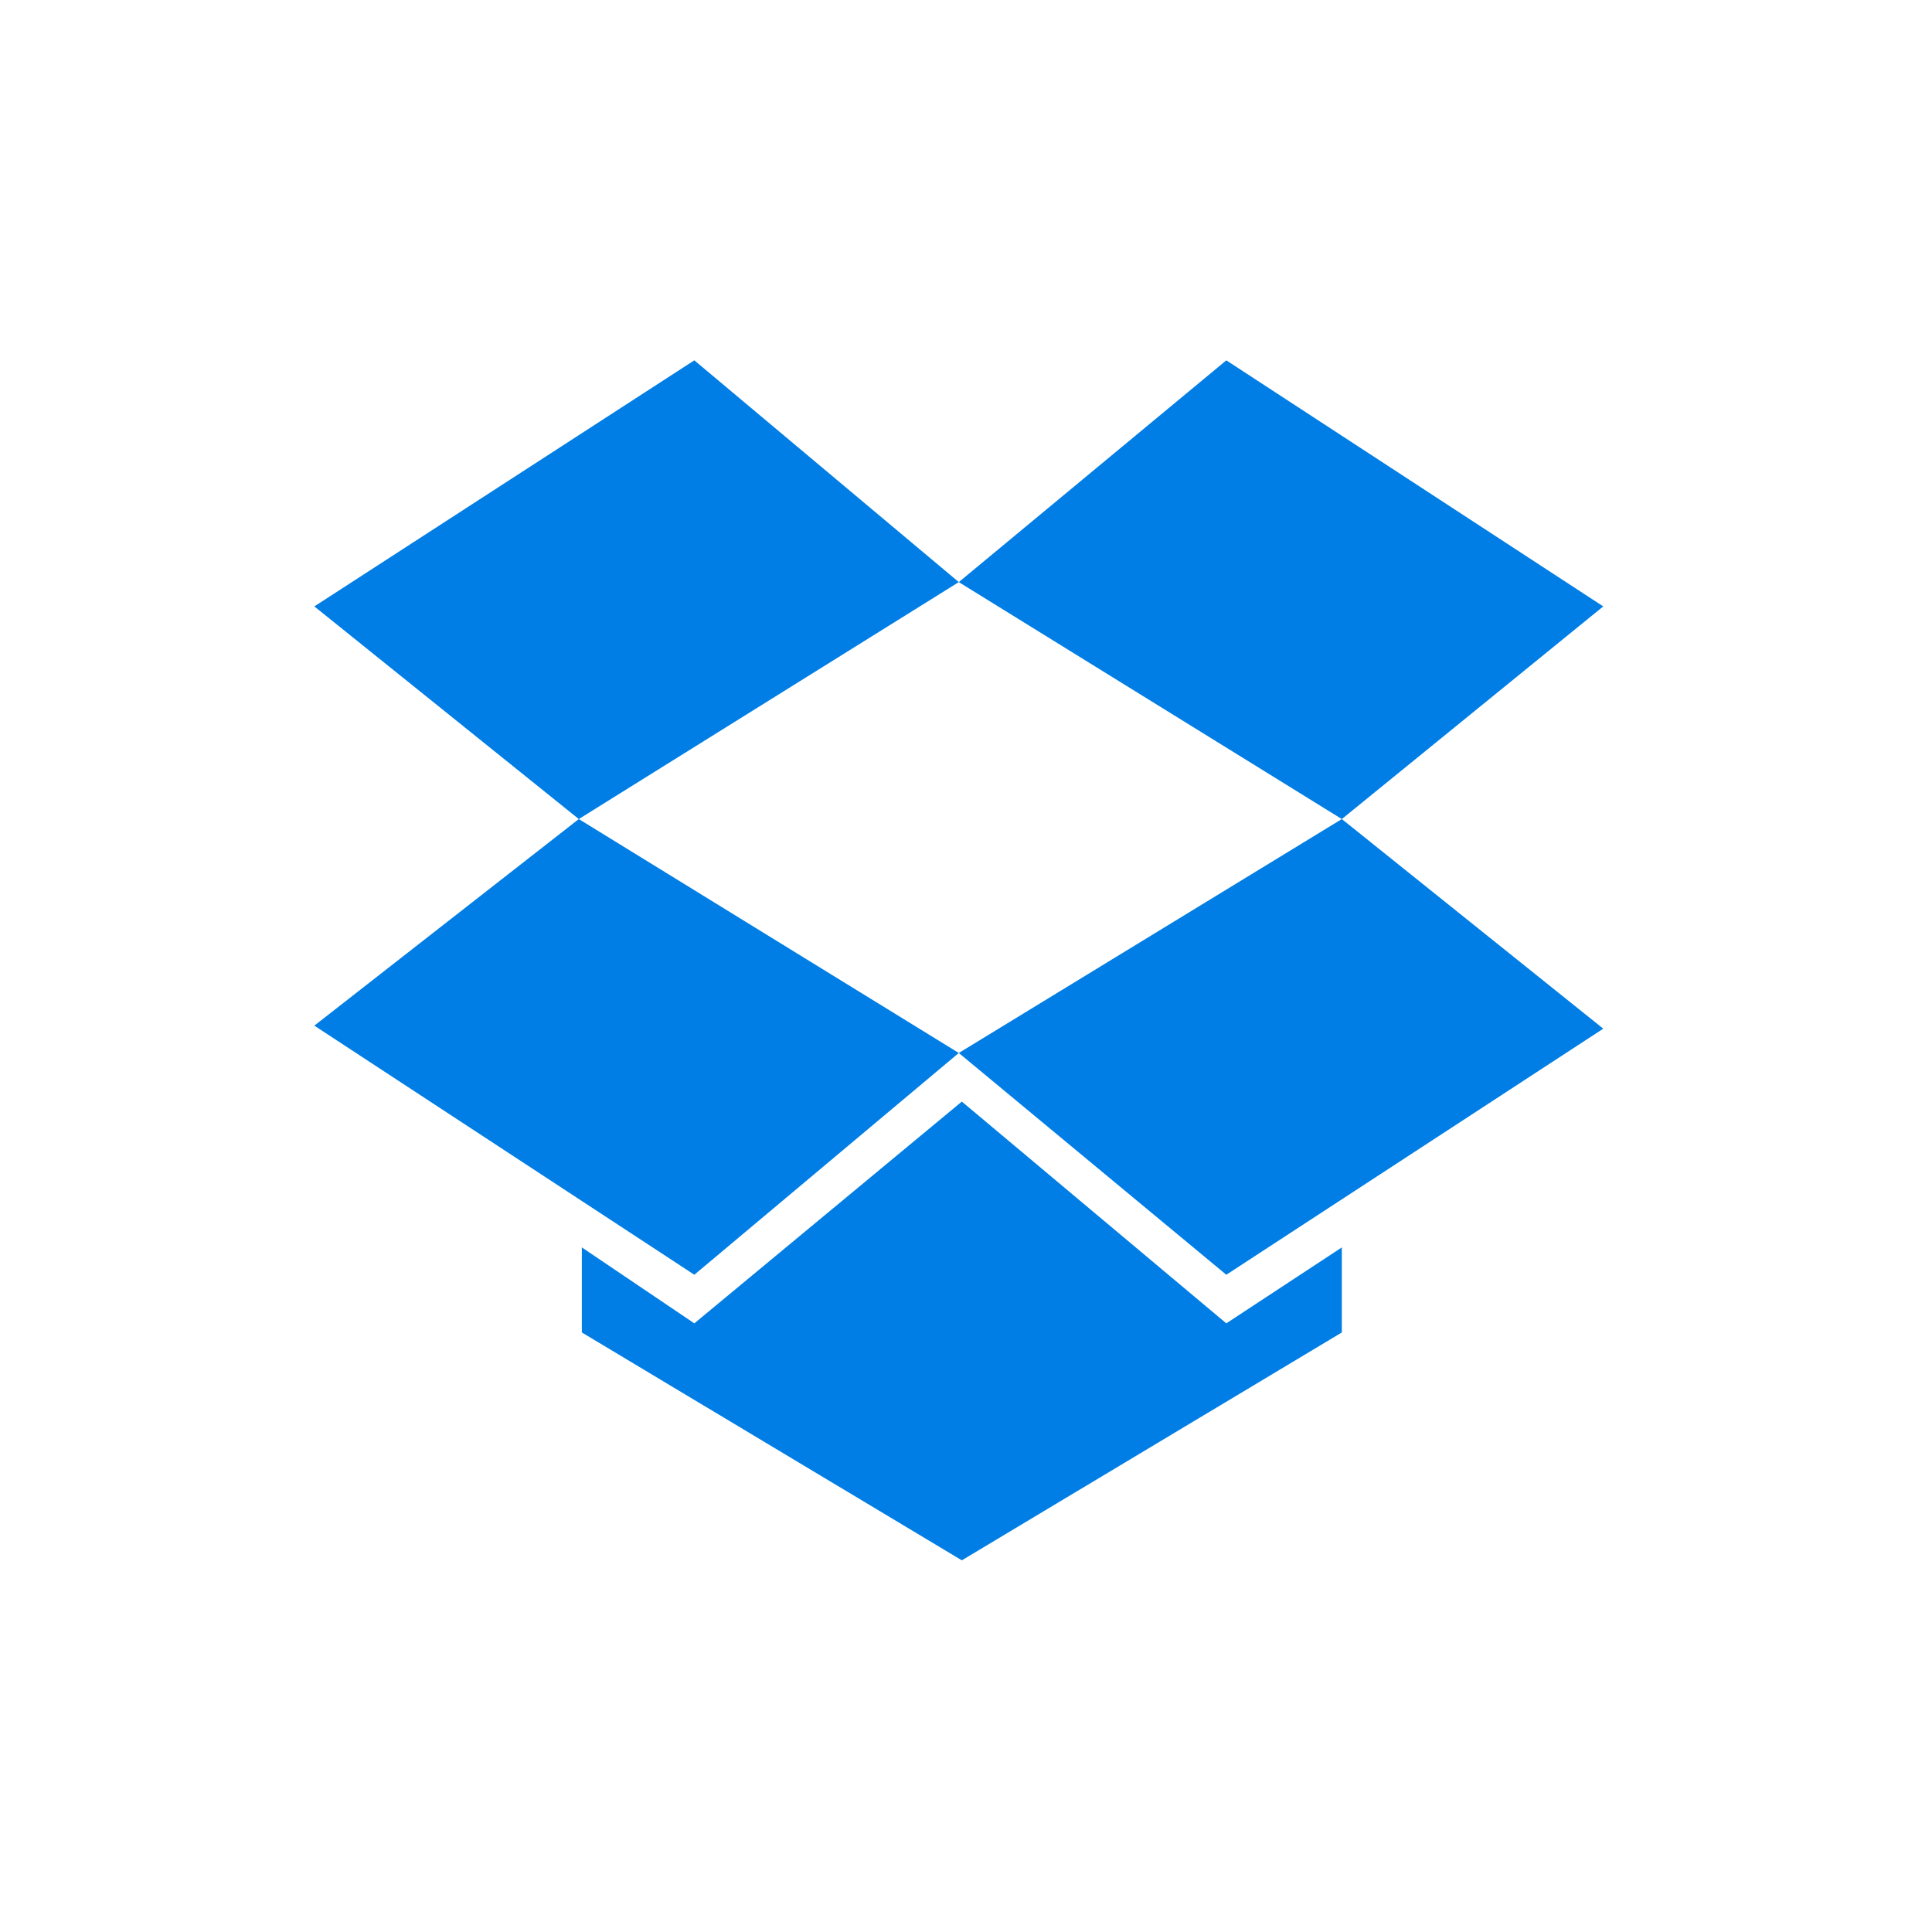 <svg width="504" height="504" viewBox="0 0 504 504" fill="none" xmlns="http://www.w3.org/2000/svg">
<path d="M181.128 94L82 158.193L150.993 213.668L250.121 151.853L181.128 94ZM82 267.558L181.128 332.543L250.121 274.69L150.993 213.668L82 267.558ZM250.121 274.69L319.907 332.543L418.242 268.35L350.042 213.668L250.121 274.69ZM418.242 158.193L319.907 94L250.121 151.853L350.042 213.668L418.242 158.193ZM250.914 287.37L181.128 345.223L151.786 325.41V347.6L250.914 407.038L350.042 347.6V325.41L319.907 345.223L250.914 287.37Z" fill="#007EE5"/>
</svg>
